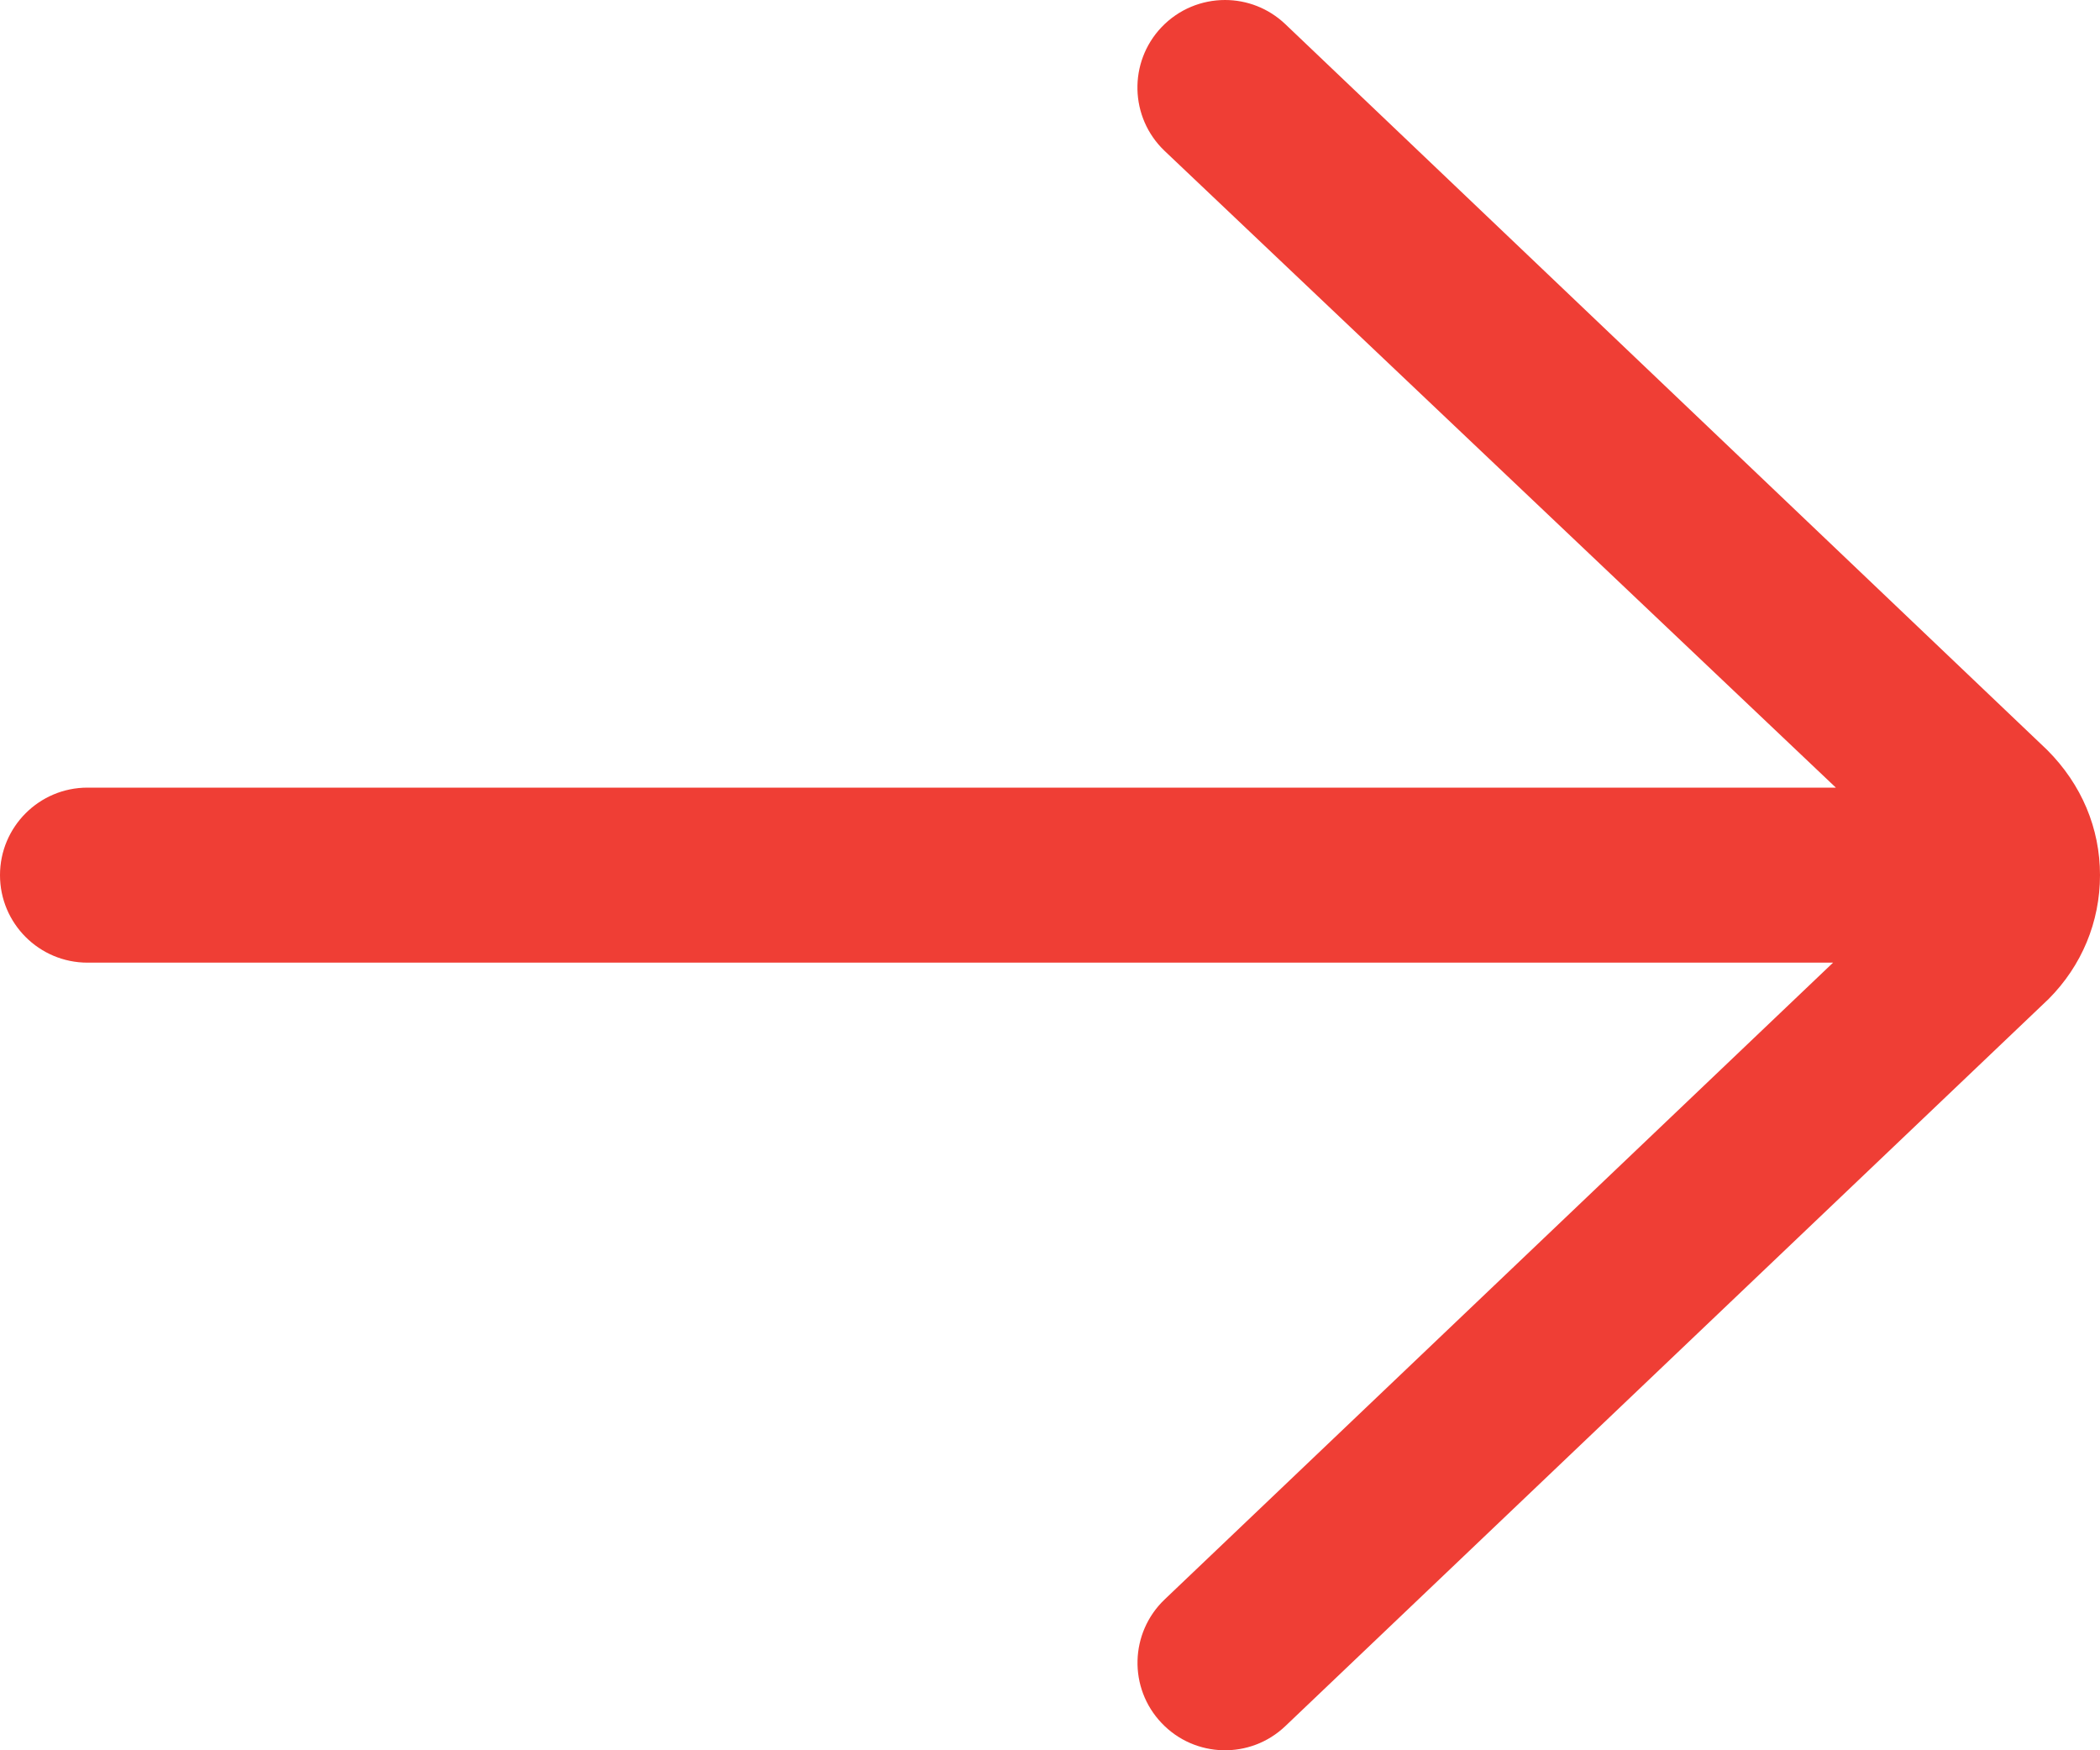 <svg width="18" height="15" viewBox="0 0 18 15" fill="none" xmlns="http://www.w3.org/2000/svg">
<path d="M0.75 8.25L15.712 8.25L9.983 13.707C9.683 13.993 9.671 14.467 9.957 14.767C10.242 15.067 10.717 15.079 11.017 14.793L17.56 8.561C17.843 8.277 18 7.901 18 7.5C18 7.099 17.843 6.723 17.547 6.427L11.017 0.207C10.872 0.069 10.686 3.14257e-07 10.5 2.97996e-07C10.302 2.80686e-07 10.104 0.078 9.956 0.233C9.671 0.533 9.682 1.007 9.982 1.293L15.736 6.75L0.75 6.75C0.336 6.75 -2.21963e-05 7.086 -2.22325e-05 7.5C-2.22687e-05 7.914 0.336 8.25 0.75 8.25Z" fill="#EF3E35"/>
</svg>

